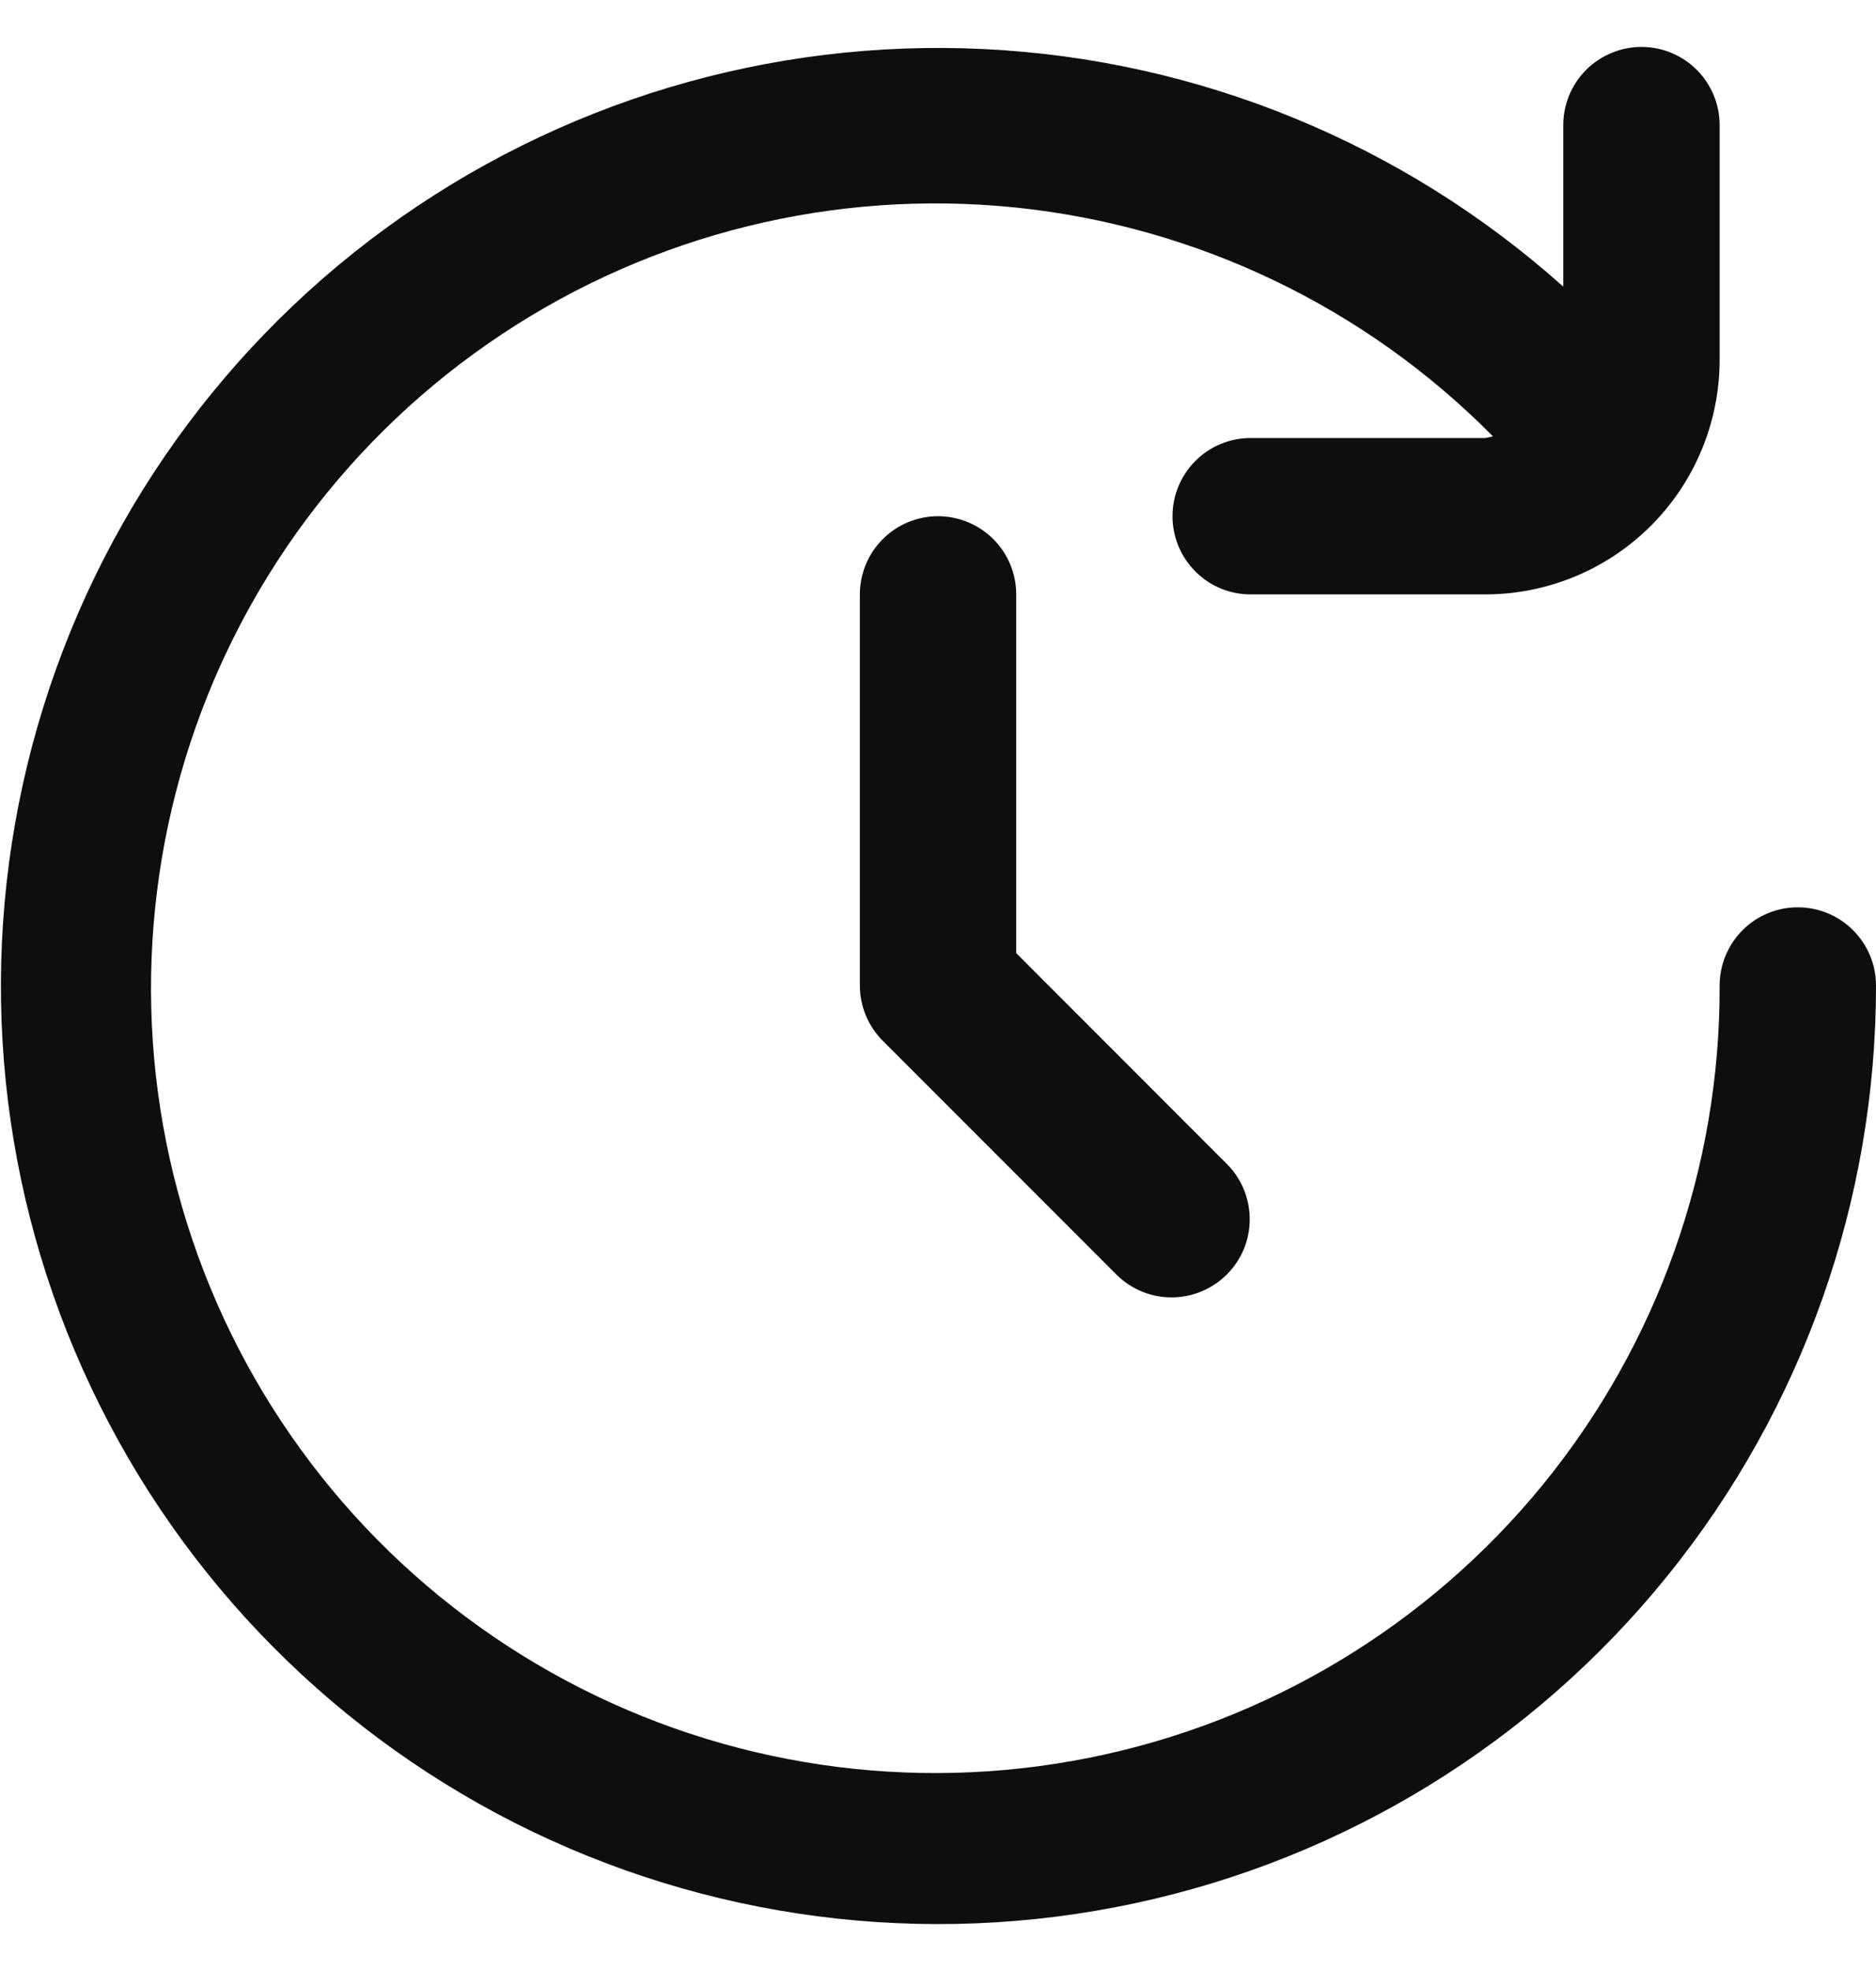 <svg width="20" height="21" viewBox="0 0 20 21" fill="none" xmlns="http://www.w3.org/2000/svg">
<g clip-path="url(#clip0_718_29274)">
<path d="M19.166 9.667C18.945 9.667 18.733 9.754 18.577 9.911C18.421 10.067 18.333 10.279 18.333 10.5C18.34 12.438 17.673 14.318 16.448 15.819C15.222 17.319 13.513 18.348 11.613 18.728C9.713 19.109 7.74 18.817 6.031 17.904C4.322 16.991 2.983 15.512 2.243 13.721C1.503 11.93 1.409 9.938 1.975 8.085C2.541 6.232 3.734 4.633 5.349 3.562C6.963 2.49 8.9 2.013 10.827 2.211C12.755 2.41 14.554 3.271 15.916 4.649C15.889 4.657 15.861 4.662 15.833 4.667H13.333C13.112 4.667 12.9 4.754 12.744 4.911C12.588 5.067 12.5 5.279 12.5 5.5C12.5 5.721 12.588 5.933 12.744 6.089C12.9 6.246 13.112 6.333 13.333 6.333H15.833C16.496 6.333 17.132 6.07 17.601 5.601C18.07 5.132 18.333 4.496 18.333 3.833V1.333C18.333 1.112 18.245 0.9 18.089 0.744C17.933 0.588 17.721 0.5 17.5 0.5C17.279 0.5 17.067 0.588 16.91 0.744C16.754 0.9 16.666 1.112 16.666 1.333V3.054C14.96 1.529 12.782 0.635 10.496 0.523C8.21 0.41 5.955 1.085 4.107 2.436C2.26 3.786 0.931 5.73 0.344 7.942C-0.243 10.154 -0.053 12.501 0.882 14.589C1.817 16.678 3.441 18.383 5.482 19.419C7.523 20.454 9.857 20.758 12.095 20.279C14.334 19.801 16.34 18.568 17.778 16.788C19.217 15.008 20.001 12.789 20 10.5C20 10.279 19.912 10.067 19.756 9.911C19.599 9.754 19.387 9.667 19.166 9.667Z" fill="#0E0E0E"/>
<path d="M10 5.5C9.779 5.5 9.567 5.588 9.411 5.744C9.255 5.9 9.167 6.112 9.167 6.333V10.5C9.167 10.721 9.255 10.933 9.411 11.089L11.911 13.589C12.068 13.741 12.279 13.825 12.497 13.823C12.716 13.821 12.925 13.733 13.079 13.579C13.234 13.425 13.322 13.216 13.323 12.997C13.325 12.778 13.241 12.568 13.089 12.411L10.834 10.155V6.333C10.834 6.112 10.746 5.9 10.59 5.744C10.433 5.588 10.221 5.5 10 5.5Z" fill="#0E0E0E"/>
</g>
<defs>
<clipPath id="clip0_718_29274">
<rect width="20" height="20" fill="white" transform="translate(0 0.5)"/>
</clipPath>
</defs>
</svg>
